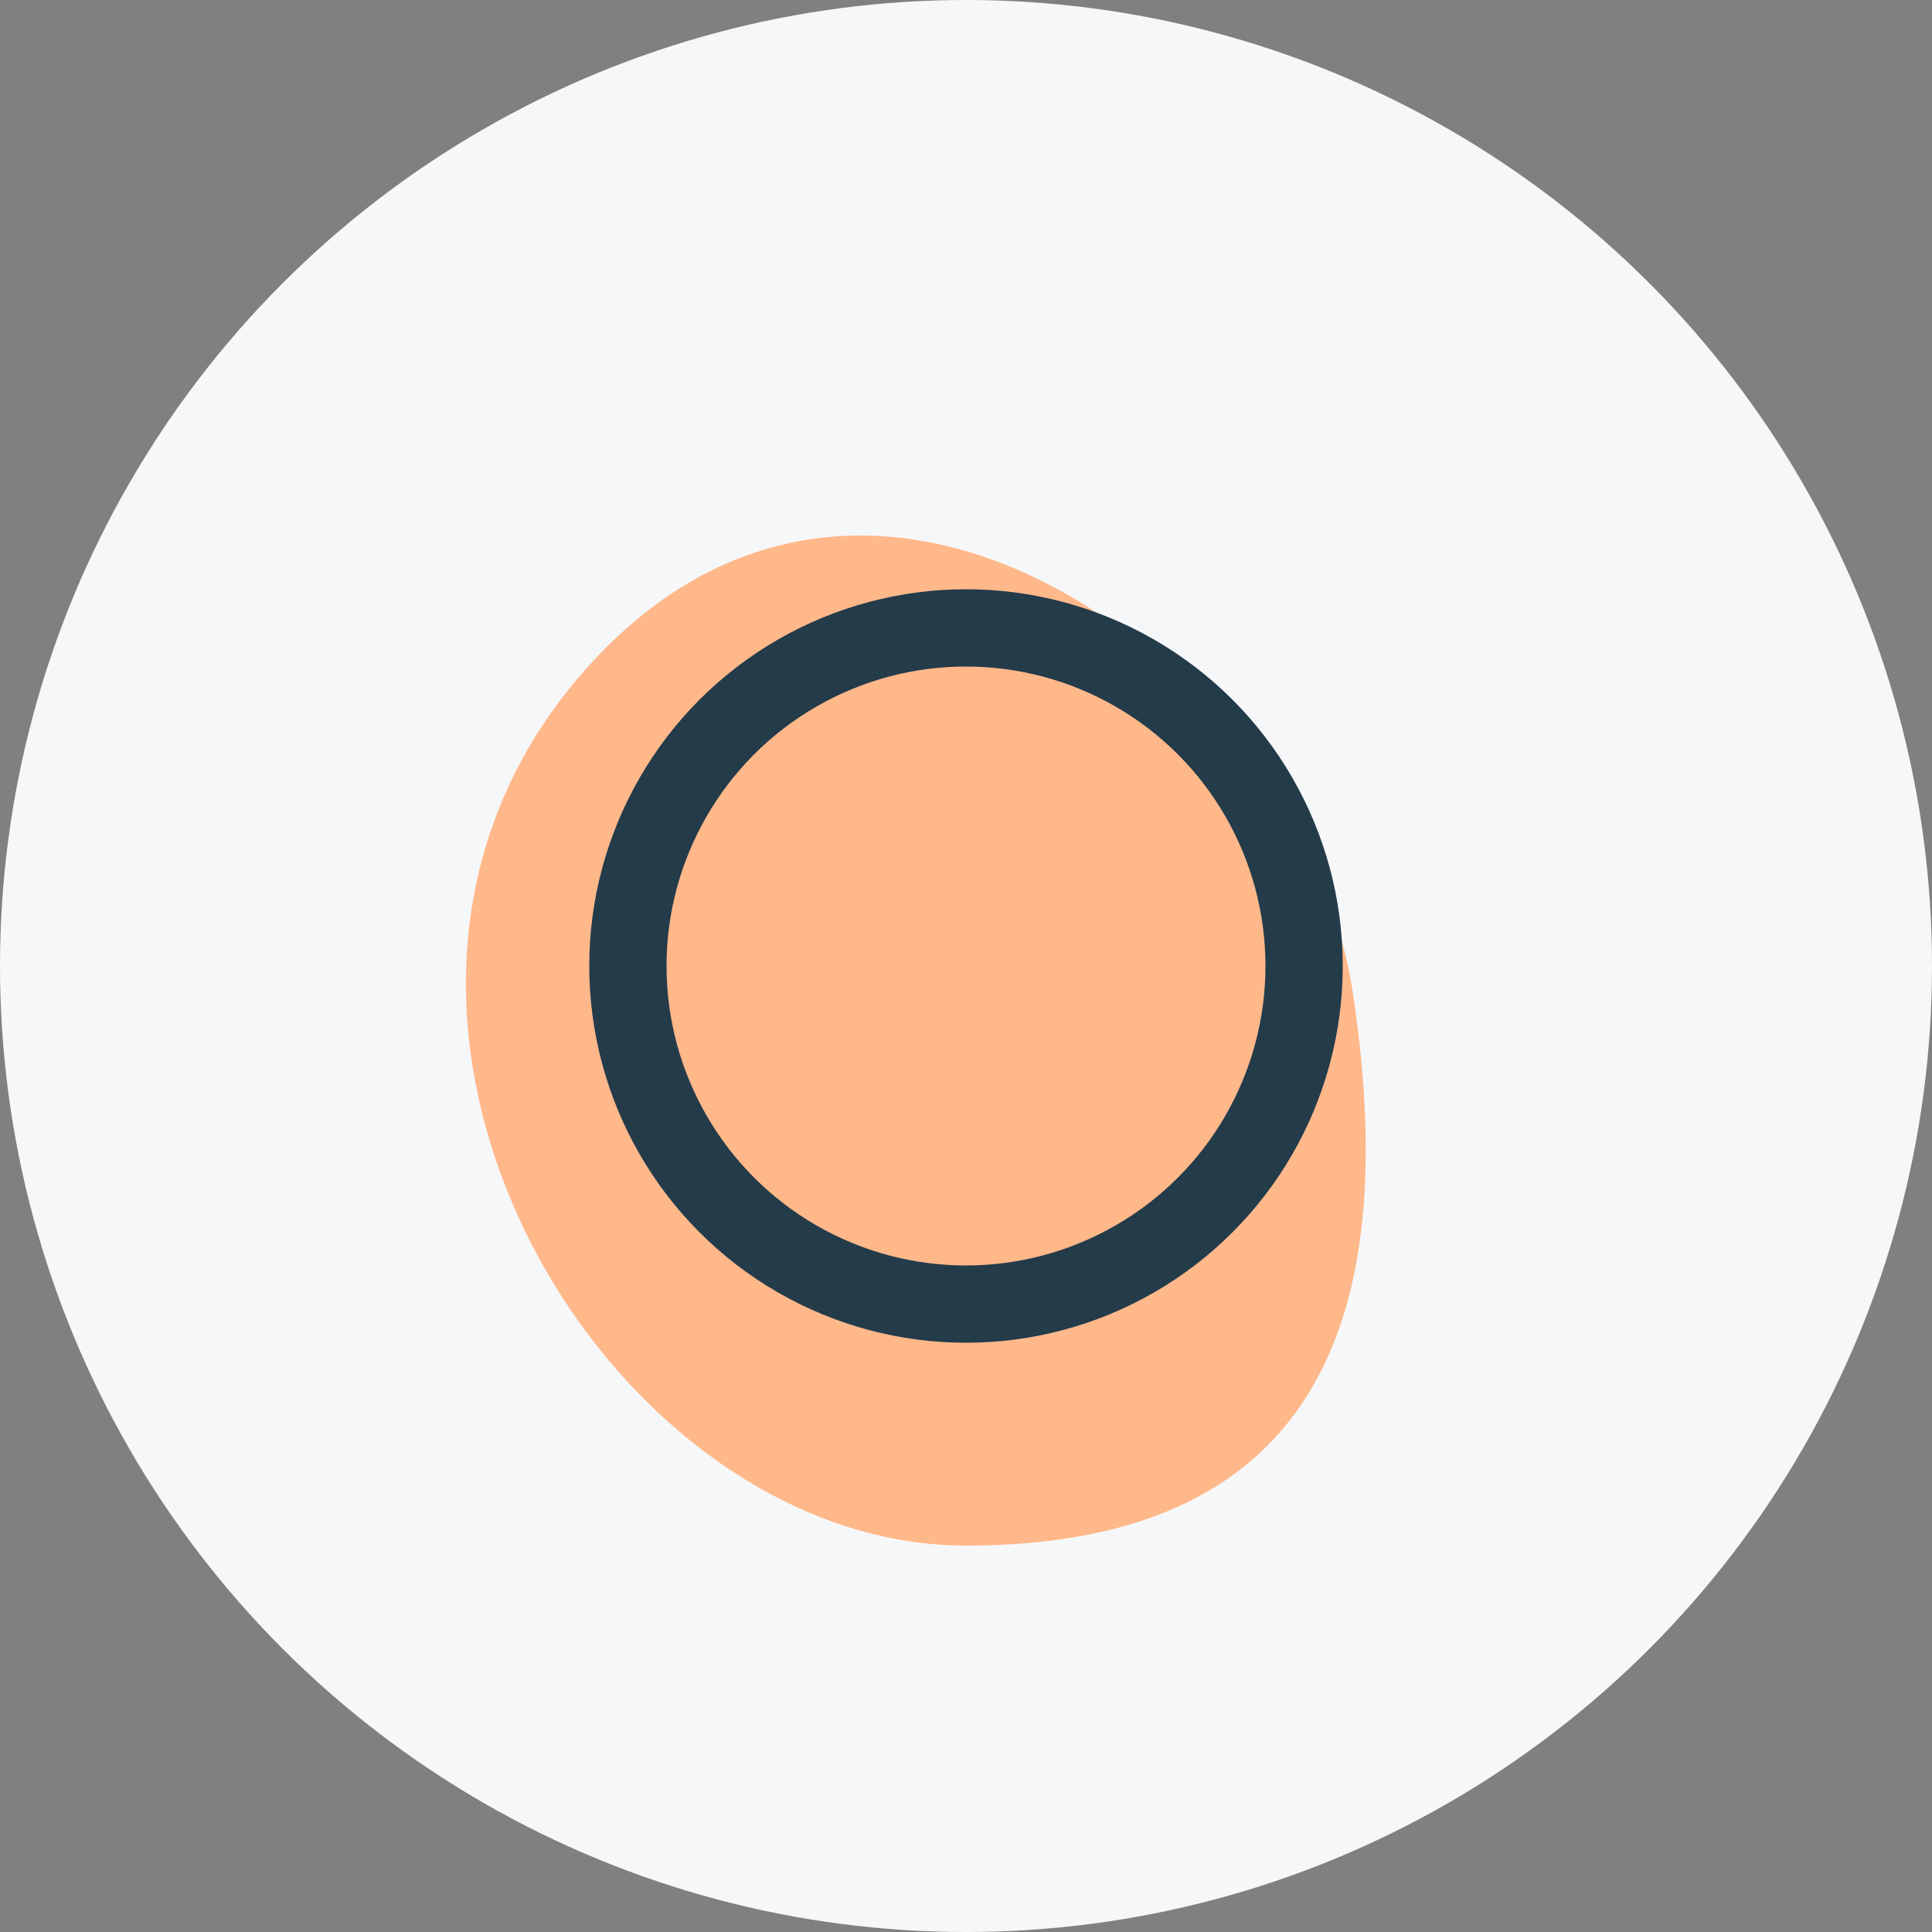 <?xml version="1.0" encoding="UTF-8"?>
<svg xmlns="http://www.w3.org/2000/svg" width="40" height="40" viewBox="0 0 40 40"><rect x="0" y="0" width="40" height="40" fill="#808080" stroke="none"/><circle cx="20" cy="20" r="20" fill="#F6F7F9"/><path d="M20 32c-7.5 0-14-11-8-18s15 0 16 6.5S27.5 32 20 32z" fill="#FFB88A"/><circle cx="20" cy="20" r="7" stroke="#243B4A" stroke-width="1.6" fill="none"/></svg>